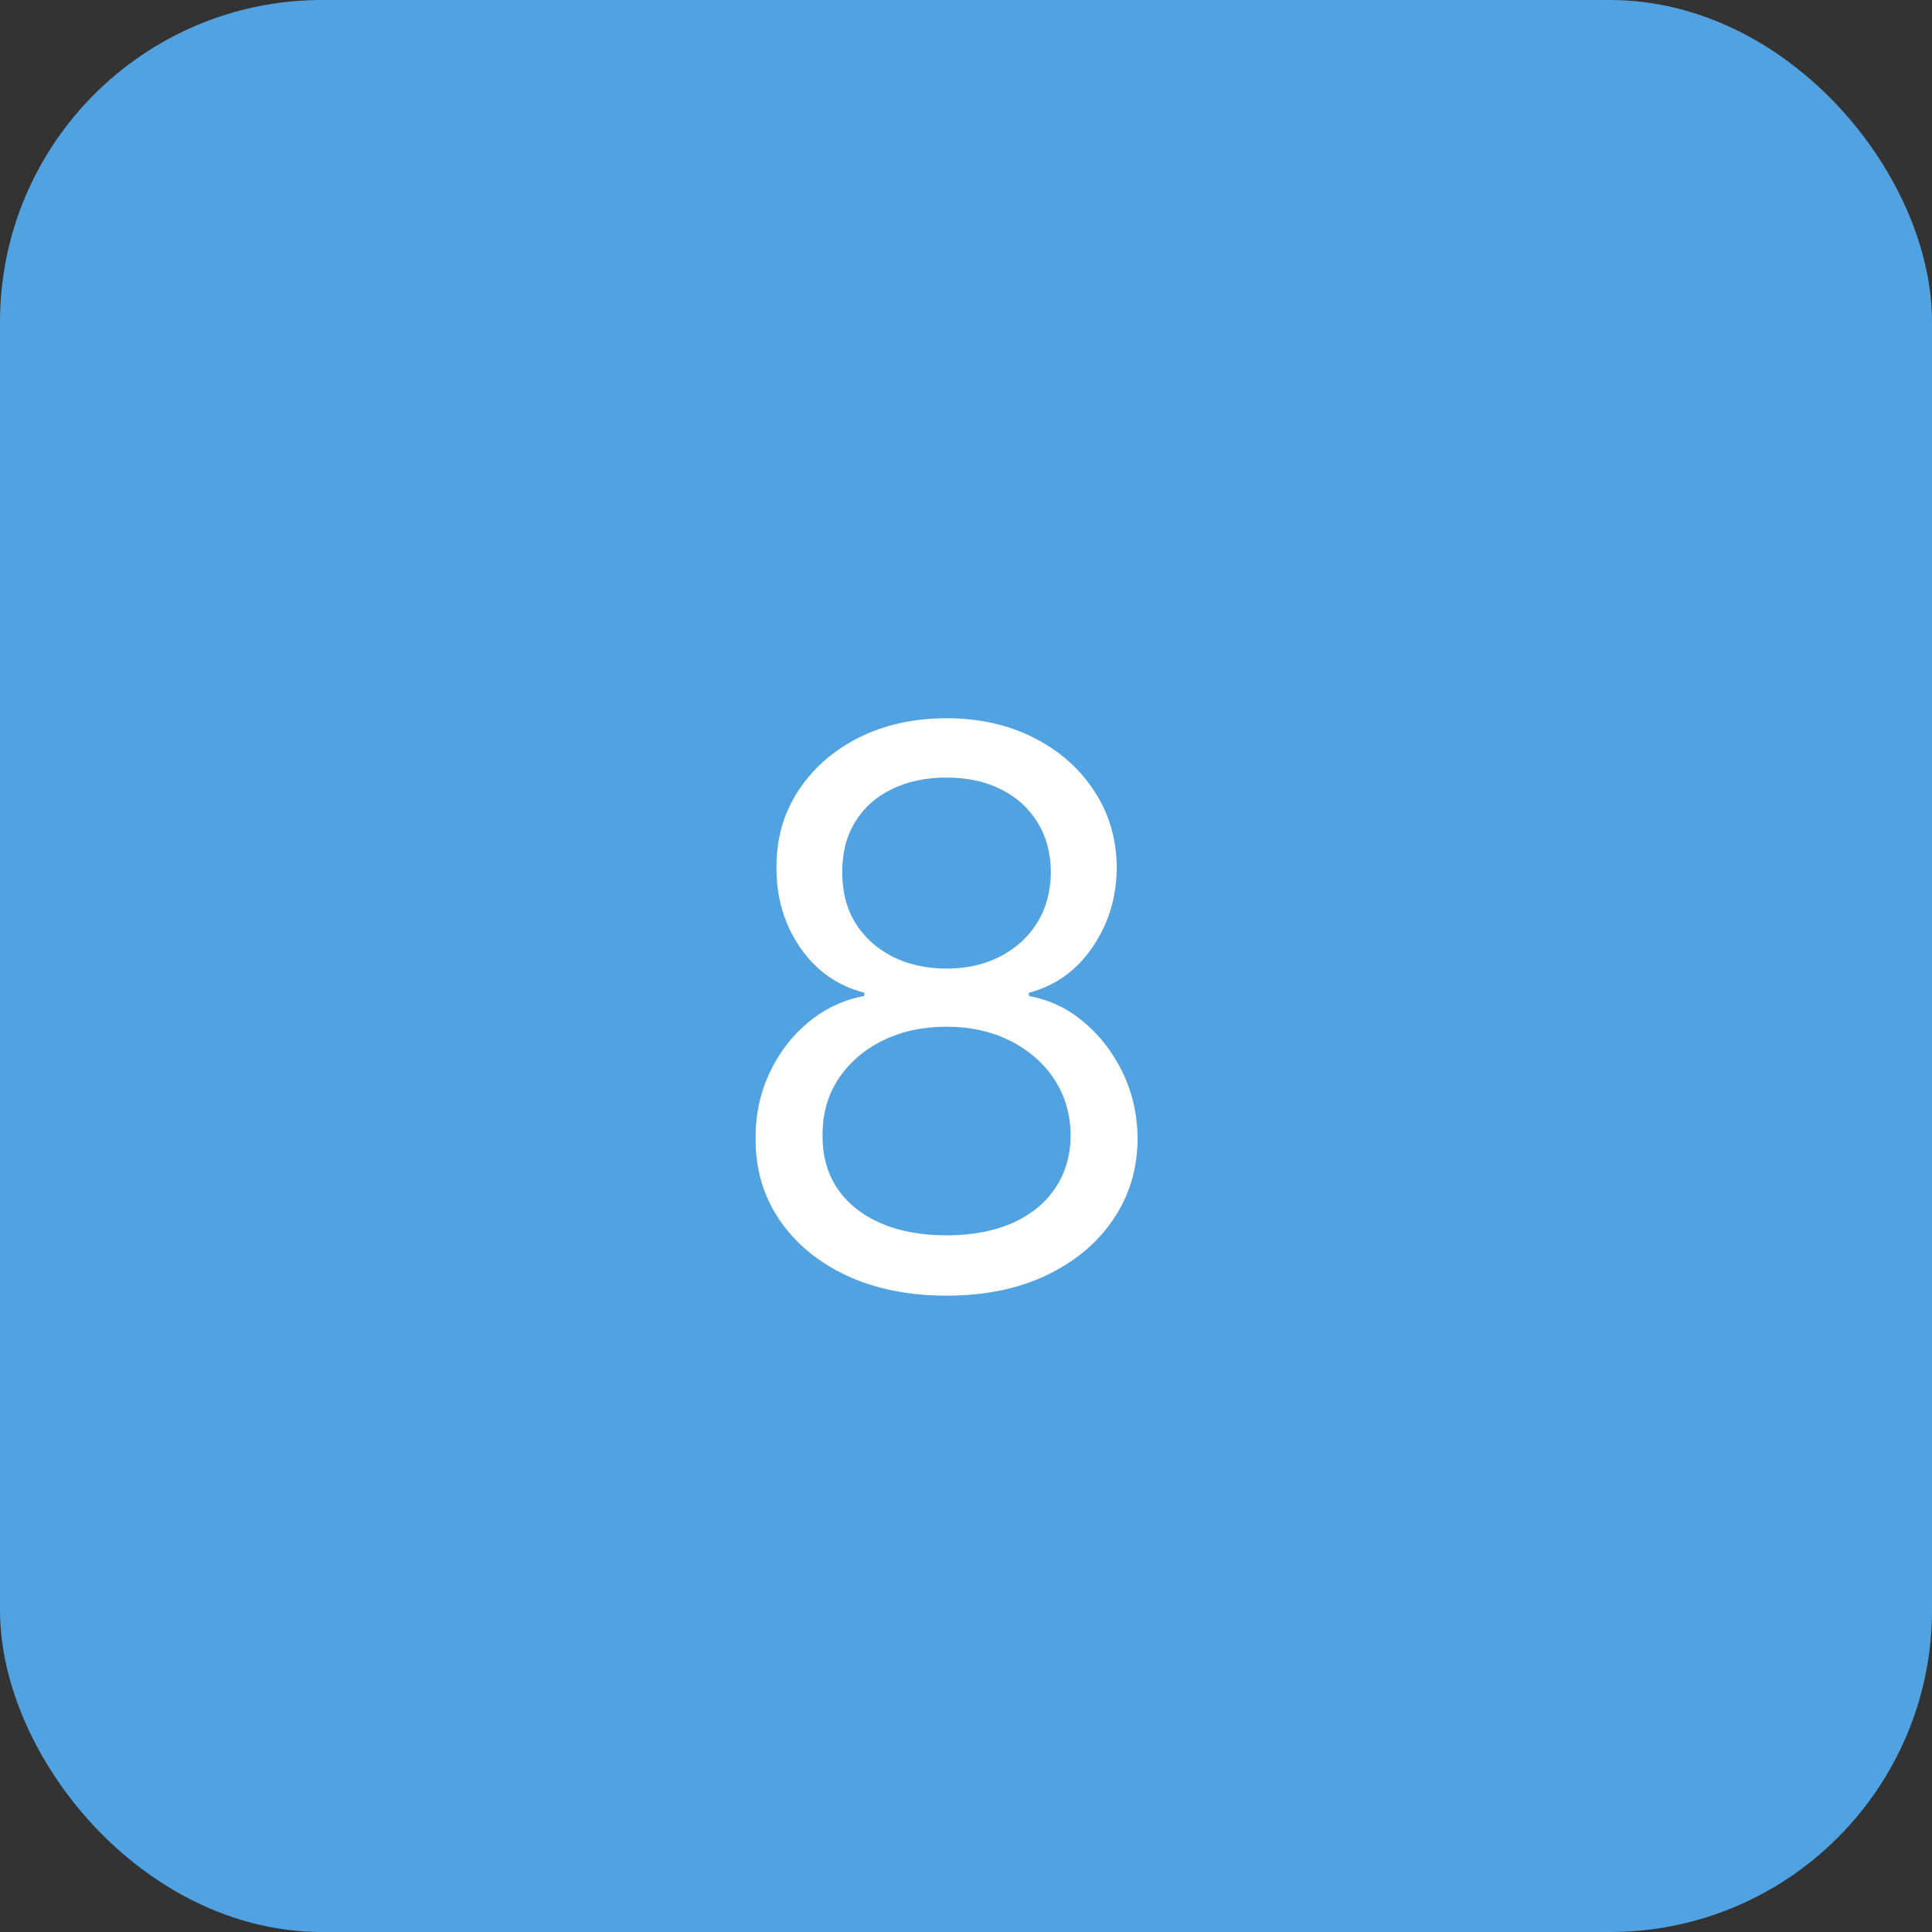 <?xml version="1.0" encoding="UTF-8"?> <svg xmlns="http://www.w3.org/2000/svg" width="30" height="30" viewBox="0 0 30 30" fill="none"><rect x="0" y="0" width="30" height="30" fill="#333333" stroke="none"/> <rect x="0.5" y="0.5" width="29" height="29" rx="4.5" fill="#51A2E1" stroke="#51A2E1"></rect> <path d="M14.699 20.119C14.114 20.119 13.597 20.016 13.148 19.808C12.702 19.598 12.354 19.31 12.104 18.943C11.854 18.574 11.73 18.153 11.733 17.682C11.73 17.312 11.803 16.972 11.95 16.659C12.098 16.344 12.3 16.081 12.555 15.871C12.814 15.658 13.102 15.523 13.421 15.466V15.415C13.003 15.307 12.671 15.072 12.423 14.712C12.176 14.348 12.054 13.935 12.057 13.472C12.054 13.028 12.166 12.632 12.393 12.283C12.621 11.933 12.933 11.658 13.331 11.456C13.732 11.254 14.188 11.153 14.699 11.153C15.204 11.153 15.656 11.254 16.054 11.456C16.452 11.658 16.764 11.933 16.991 12.283C17.222 12.632 17.338 13.028 17.341 13.472C17.338 13.935 17.212 14.348 16.962 14.712C16.715 15.072 16.386 15.307 15.977 15.415V15.466C16.293 15.523 16.577 15.658 16.829 15.871C17.082 16.081 17.284 16.344 17.435 16.659C17.585 16.972 17.662 17.312 17.665 17.682C17.662 18.153 17.534 18.574 17.281 18.943C17.031 19.31 16.683 19.598 16.237 19.808C15.794 20.016 15.281 20.119 14.699 20.119ZM14.699 19.182C15.094 19.182 15.435 19.118 15.722 18.99C16.009 18.862 16.23 18.682 16.386 18.449C16.543 18.216 16.622 17.943 16.625 17.631C16.622 17.301 16.537 17.01 16.369 16.757C16.202 16.504 15.973 16.305 15.683 16.16C15.396 16.016 15.068 15.943 14.699 15.943C14.327 15.943 13.994 16.016 13.702 16.16C13.412 16.305 13.183 16.504 13.016 16.757C12.851 17.01 12.77 17.301 12.773 17.631C12.77 17.943 12.845 18.216 12.999 18.449C13.155 18.682 13.378 18.862 13.668 18.99C13.957 19.118 14.301 19.182 14.699 19.182ZM14.699 15.04C15.011 15.04 15.288 14.977 15.53 14.852C15.774 14.727 15.966 14.553 16.105 14.328C16.244 14.104 16.315 13.841 16.318 13.54C16.315 13.244 16.246 12.987 16.109 12.768C15.973 12.547 15.784 12.376 15.543 12.257C15.301 12.135 15.02 12.074 14.699 12.074C14.372 12.074 14.087 12.135 13.842 12.257C13.598 12.376 13.409 12.547 13.276 12.768C13.142 12.987 13.077 13.244 13.079 13.54C13.077 13.841 13.143 14.104 13.28 14.328C13.419 14.553 13.611 14.727 13.855 14.852C14.099 14.977 14.381 15.04 14.699 15.04Z" fill="white"></path> </svg> 